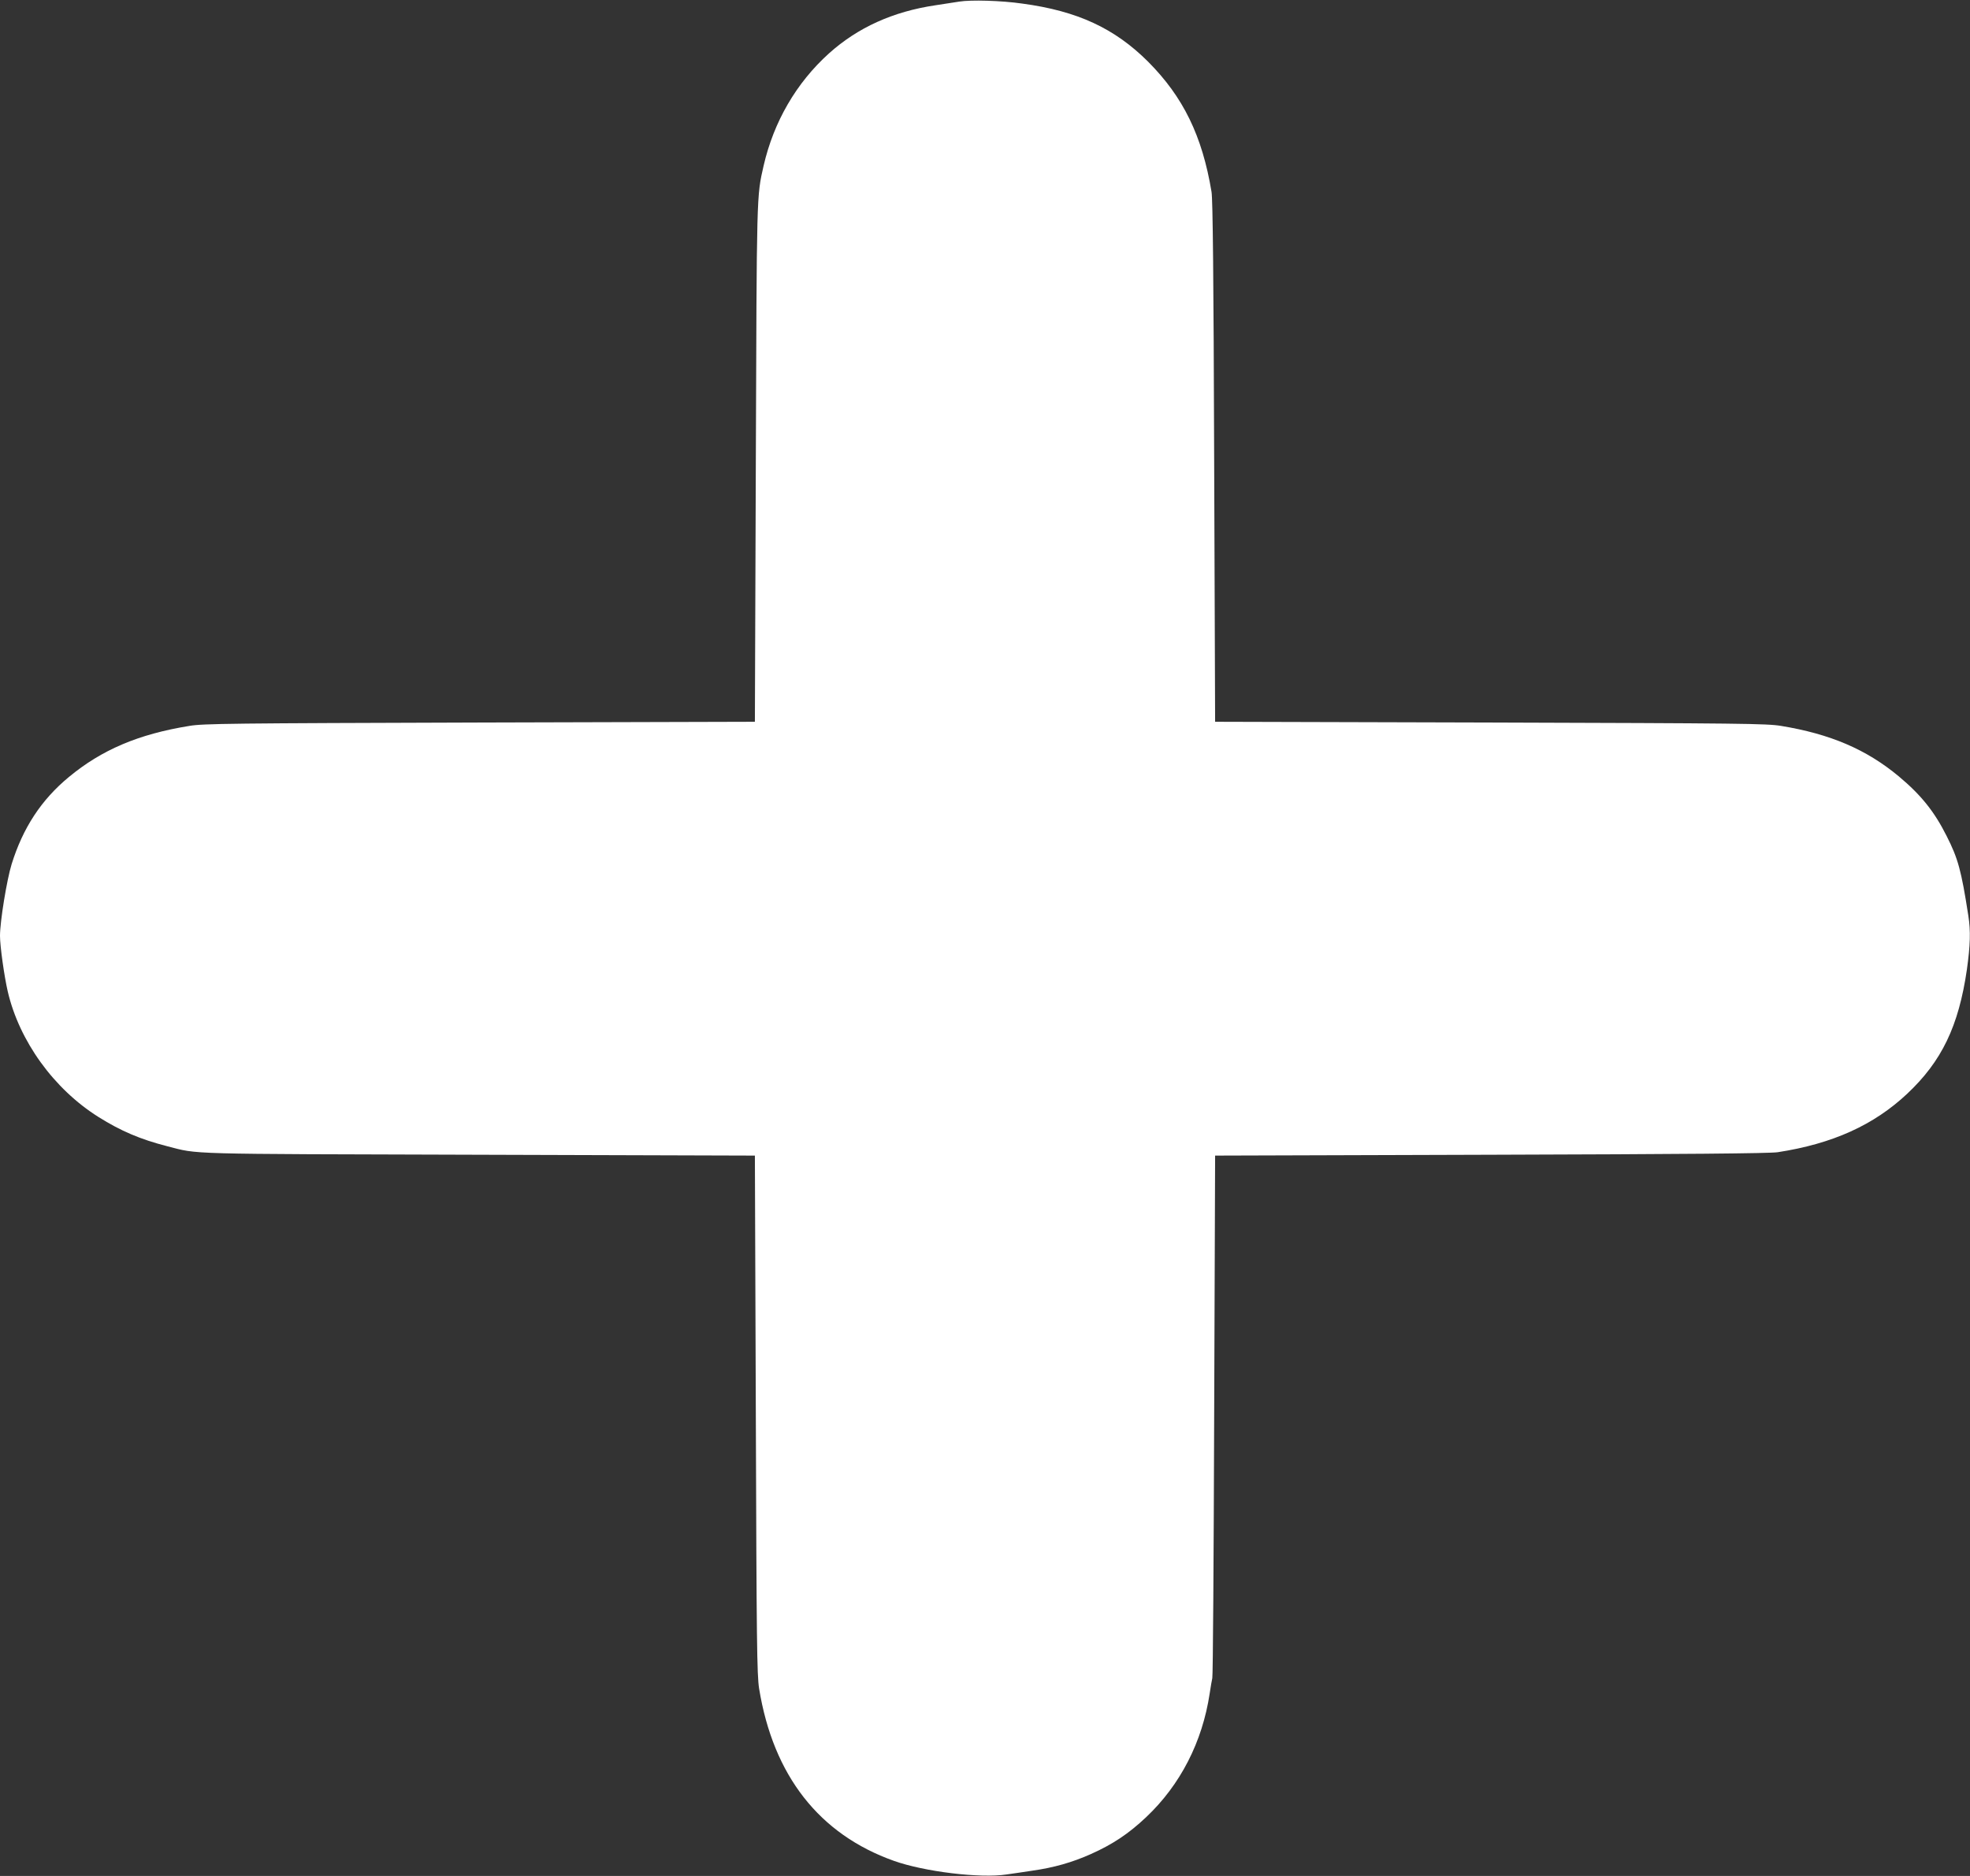 <?xml version="1.0" encoding="UTF-8"?> <svg xmlns="http://www.w3.org/2000/svg" width="21" height="20" viewBox="0 0 21 20" fill="none"><rect x="0" y="0" width="21" height="20" fill="#333333" stroke="none"/> <g clip-path="url(#clip0_98_67)"> <path d="M10.226 0.017C10.177 0.025 10.062 0.042 9.973 0.056C9.519 0.123 9.143 0.294 8.836 0.57C8.488 0.884 8.248 1.298 8.14 1.767C8.065 2.097 8.067 2.036 8.057 4.93L8.047 7.695L5.113 7.703C2.458 7.711 2.165 7.714 2.019 7.739C1.475 7.827 1.084 7.994 0.734 8.284C0.439 8.528 0.244 8.827 0.124 9.213C0.073 9.378 0 9.822 0 9.978C0 10.086 0.045 10.408 0.083 10.572C0.206 11.098 0.572 11.608 1.049 11.908C1.288 12.058 1.497 12.147 1.782 12.22C2.125 12.308 1.923 12.302 5.105 12.311L8.047 12.32L8.057 15.078C8.065 17.514 8.069 17.855 8.092 18.002C8.243 18.93 8.733 19.556 9.529 19.839C9.855 19.955 10.452 20.027 10.73 19.984C10.785 19.977 10.908 19.958 11.002 19.944C11.236 19.911 11.431 19.855 11.63 19.766C11.864 19.661 12.03 19.55 12.216 19.375C12.582 19.03 12.817 18.572 12.895 18.055C12.905 17.986 12.918 17.913 12.923 17.891C12.93 17.869 12.938 16.606 12.943 15.086L12.953 12.32L15.895 12.311C17.955 12.305 18.87 12.297 18.95 12.284C19.535 12.194 19.974 11.995 20.329 11.662C20.698 11.316 20.879 10.941 20.967 10.336C21.003 10.075 21.008 9.927 20.982 9.761C20.907 9.277 20.872 9.152 20.751 8.913C20.62 8.652 20.478 8.475 20.241 8.277C19.895 7.989 19.51 7.825 18.986 7.739C18.835 7.714 18.57 7.711 15.887 7.703L12.953 7.695L12.943 4.93C12.937 2.934 12.928 2.131 12.915 2.047C12.816 1.448 12.613 1.034 12.239 0.658C11.882 0.302 11.486 0.117 10.896 0.038C10.676 0.006 10.349 -0.003 10.226 0.017Z" fill="white"></path> </g> <defs> <clipPath id="clip0_98_67"> <rect width="21" height="20" fill="white"></rect> </clipPath> </defs> </svg> 
